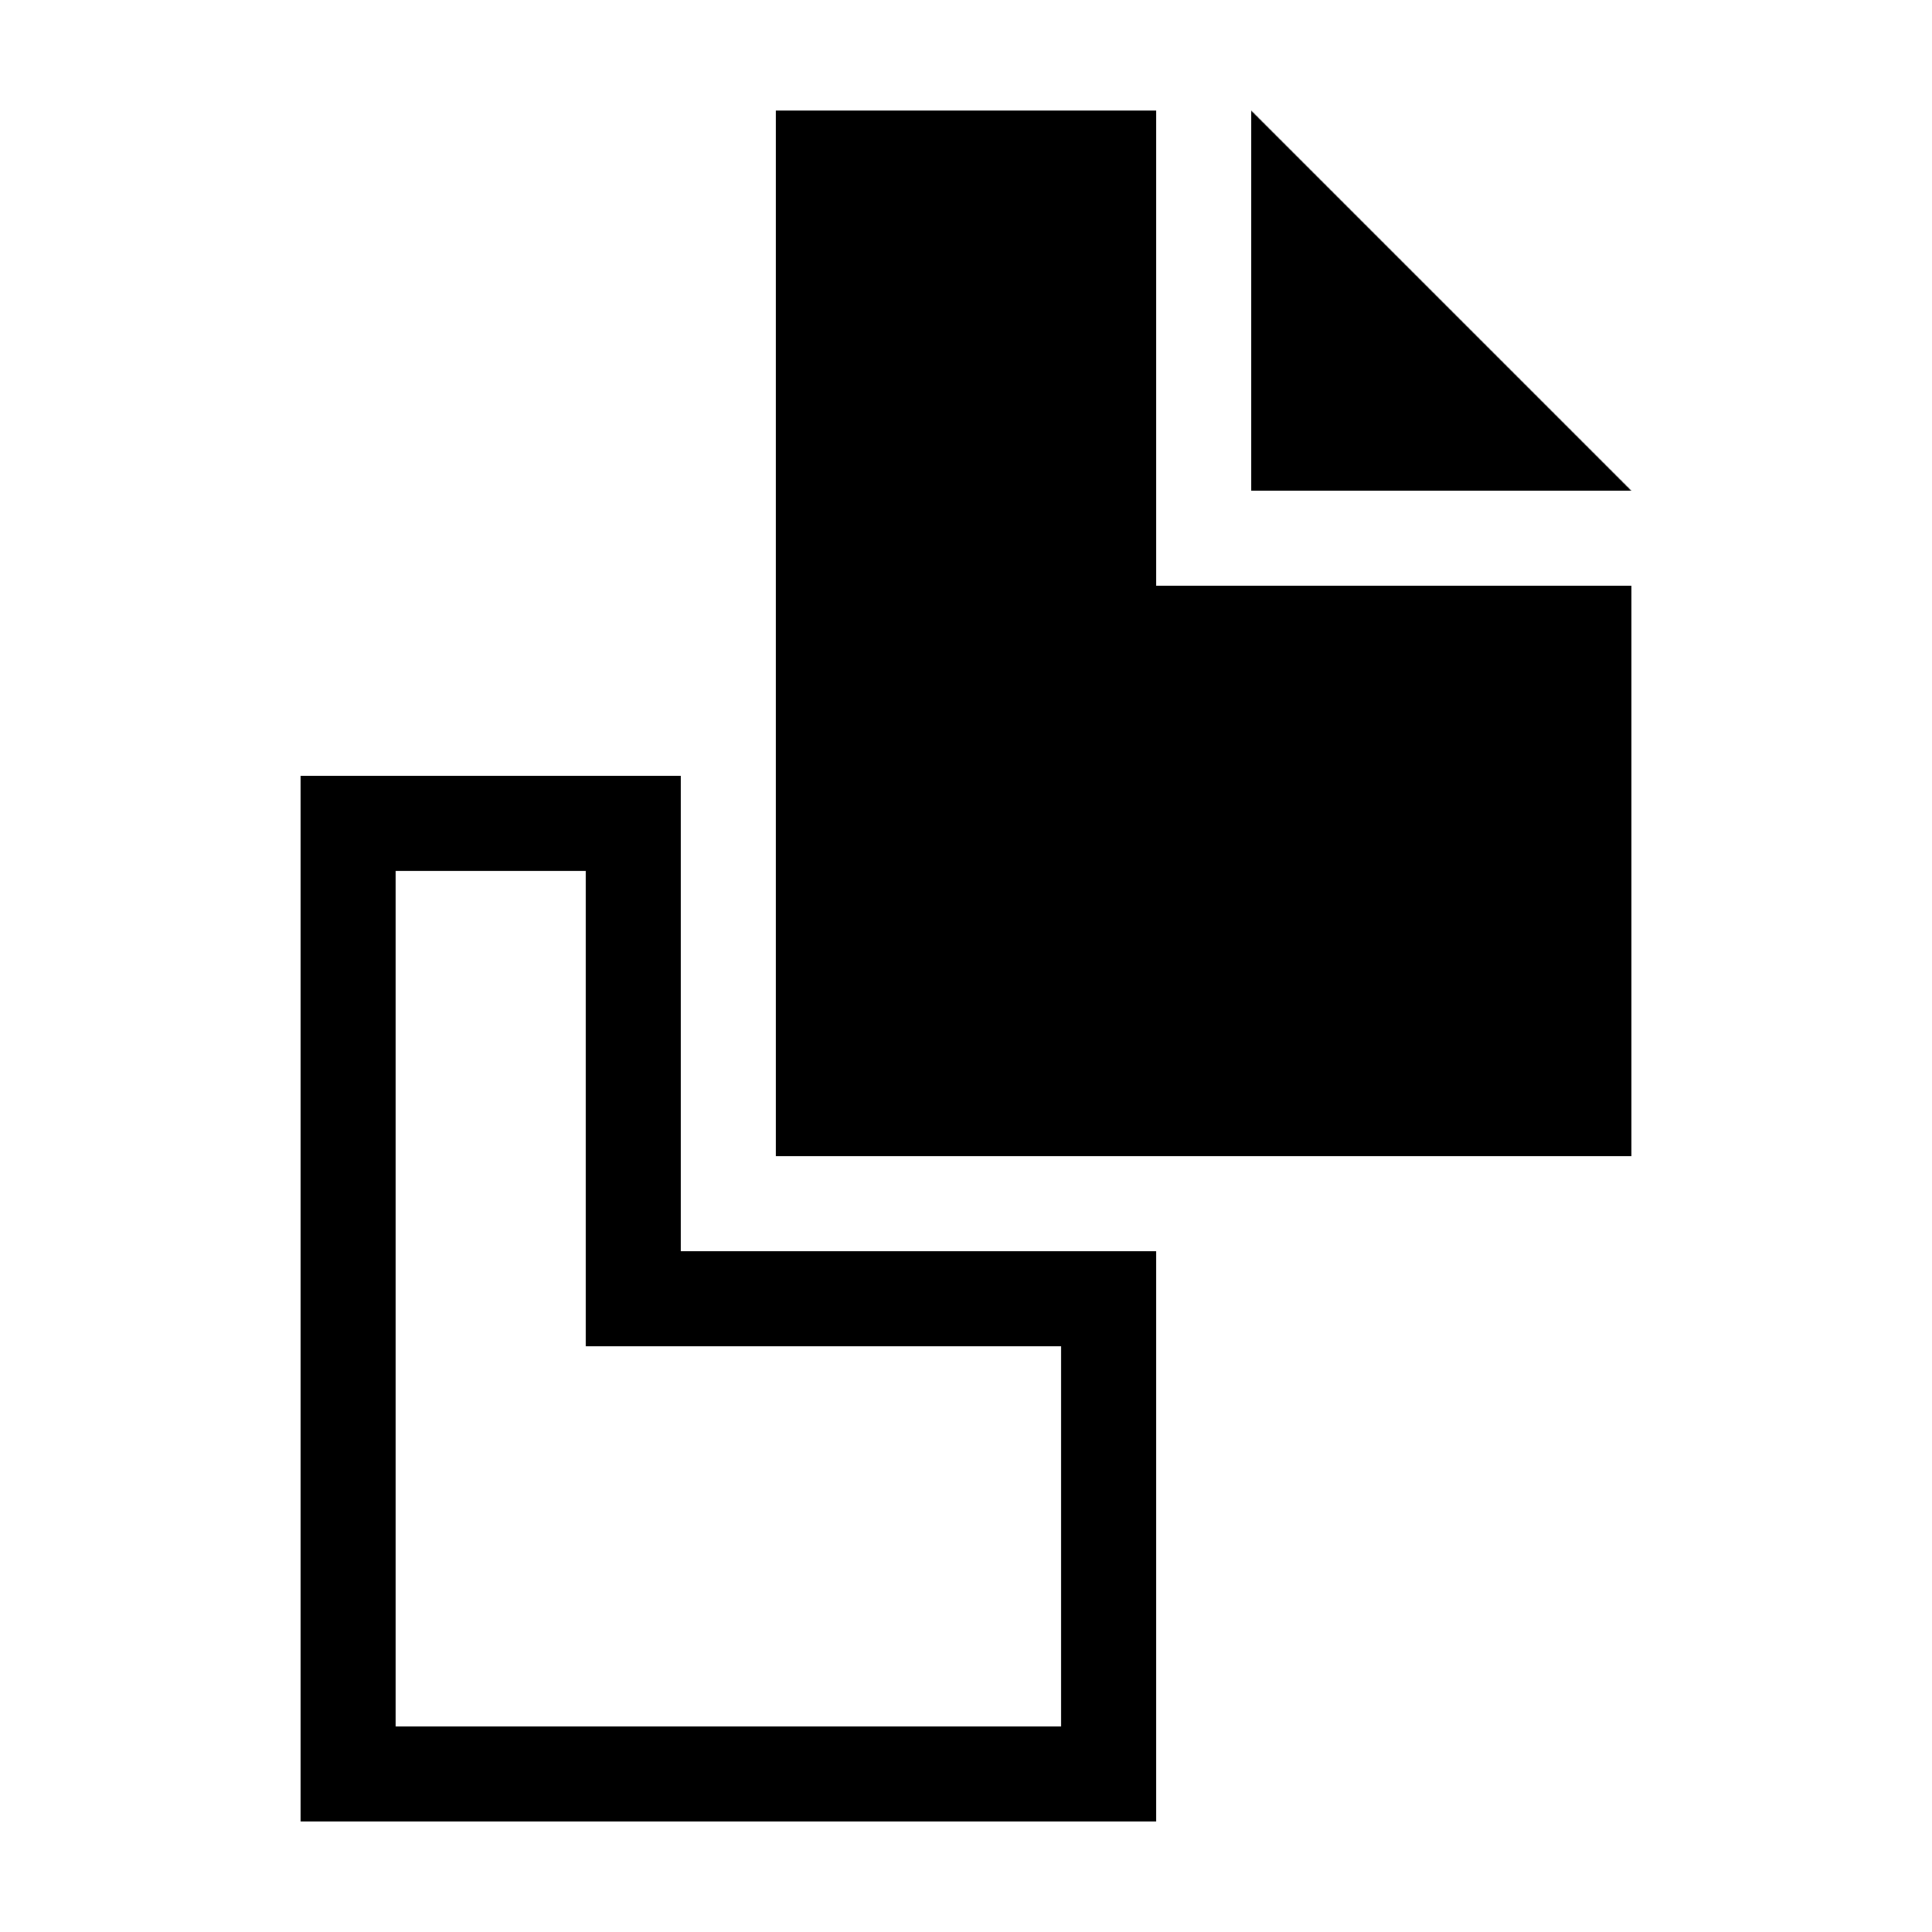 <?xml version="1.0" encoding="UTF-8"?>
<!-- The Best Svg Icon site in the world: iconSvg.co, Visit us! https://iconsvg.co -->
<svg fill="#000000" width="800px" height="800px" version="1.1" viewBox="144 144 512 512" xmlns="http://www.w3.org/2000/svg">
 <g>
  <path d="m450.38 173.29h-100.76v277.09h226.71v-151.14h-125.95z"/>
  <path d="m475.57 173.29v100.76h100.76z"/>
  <path d="m349.62 475.57h-25.191v-125.95h-100.76v277.09h226.71v-151.14zm75.57 125.95h-176.33v-226.71h50.383v125.95h125.95z"/>
 </g>
</svg>